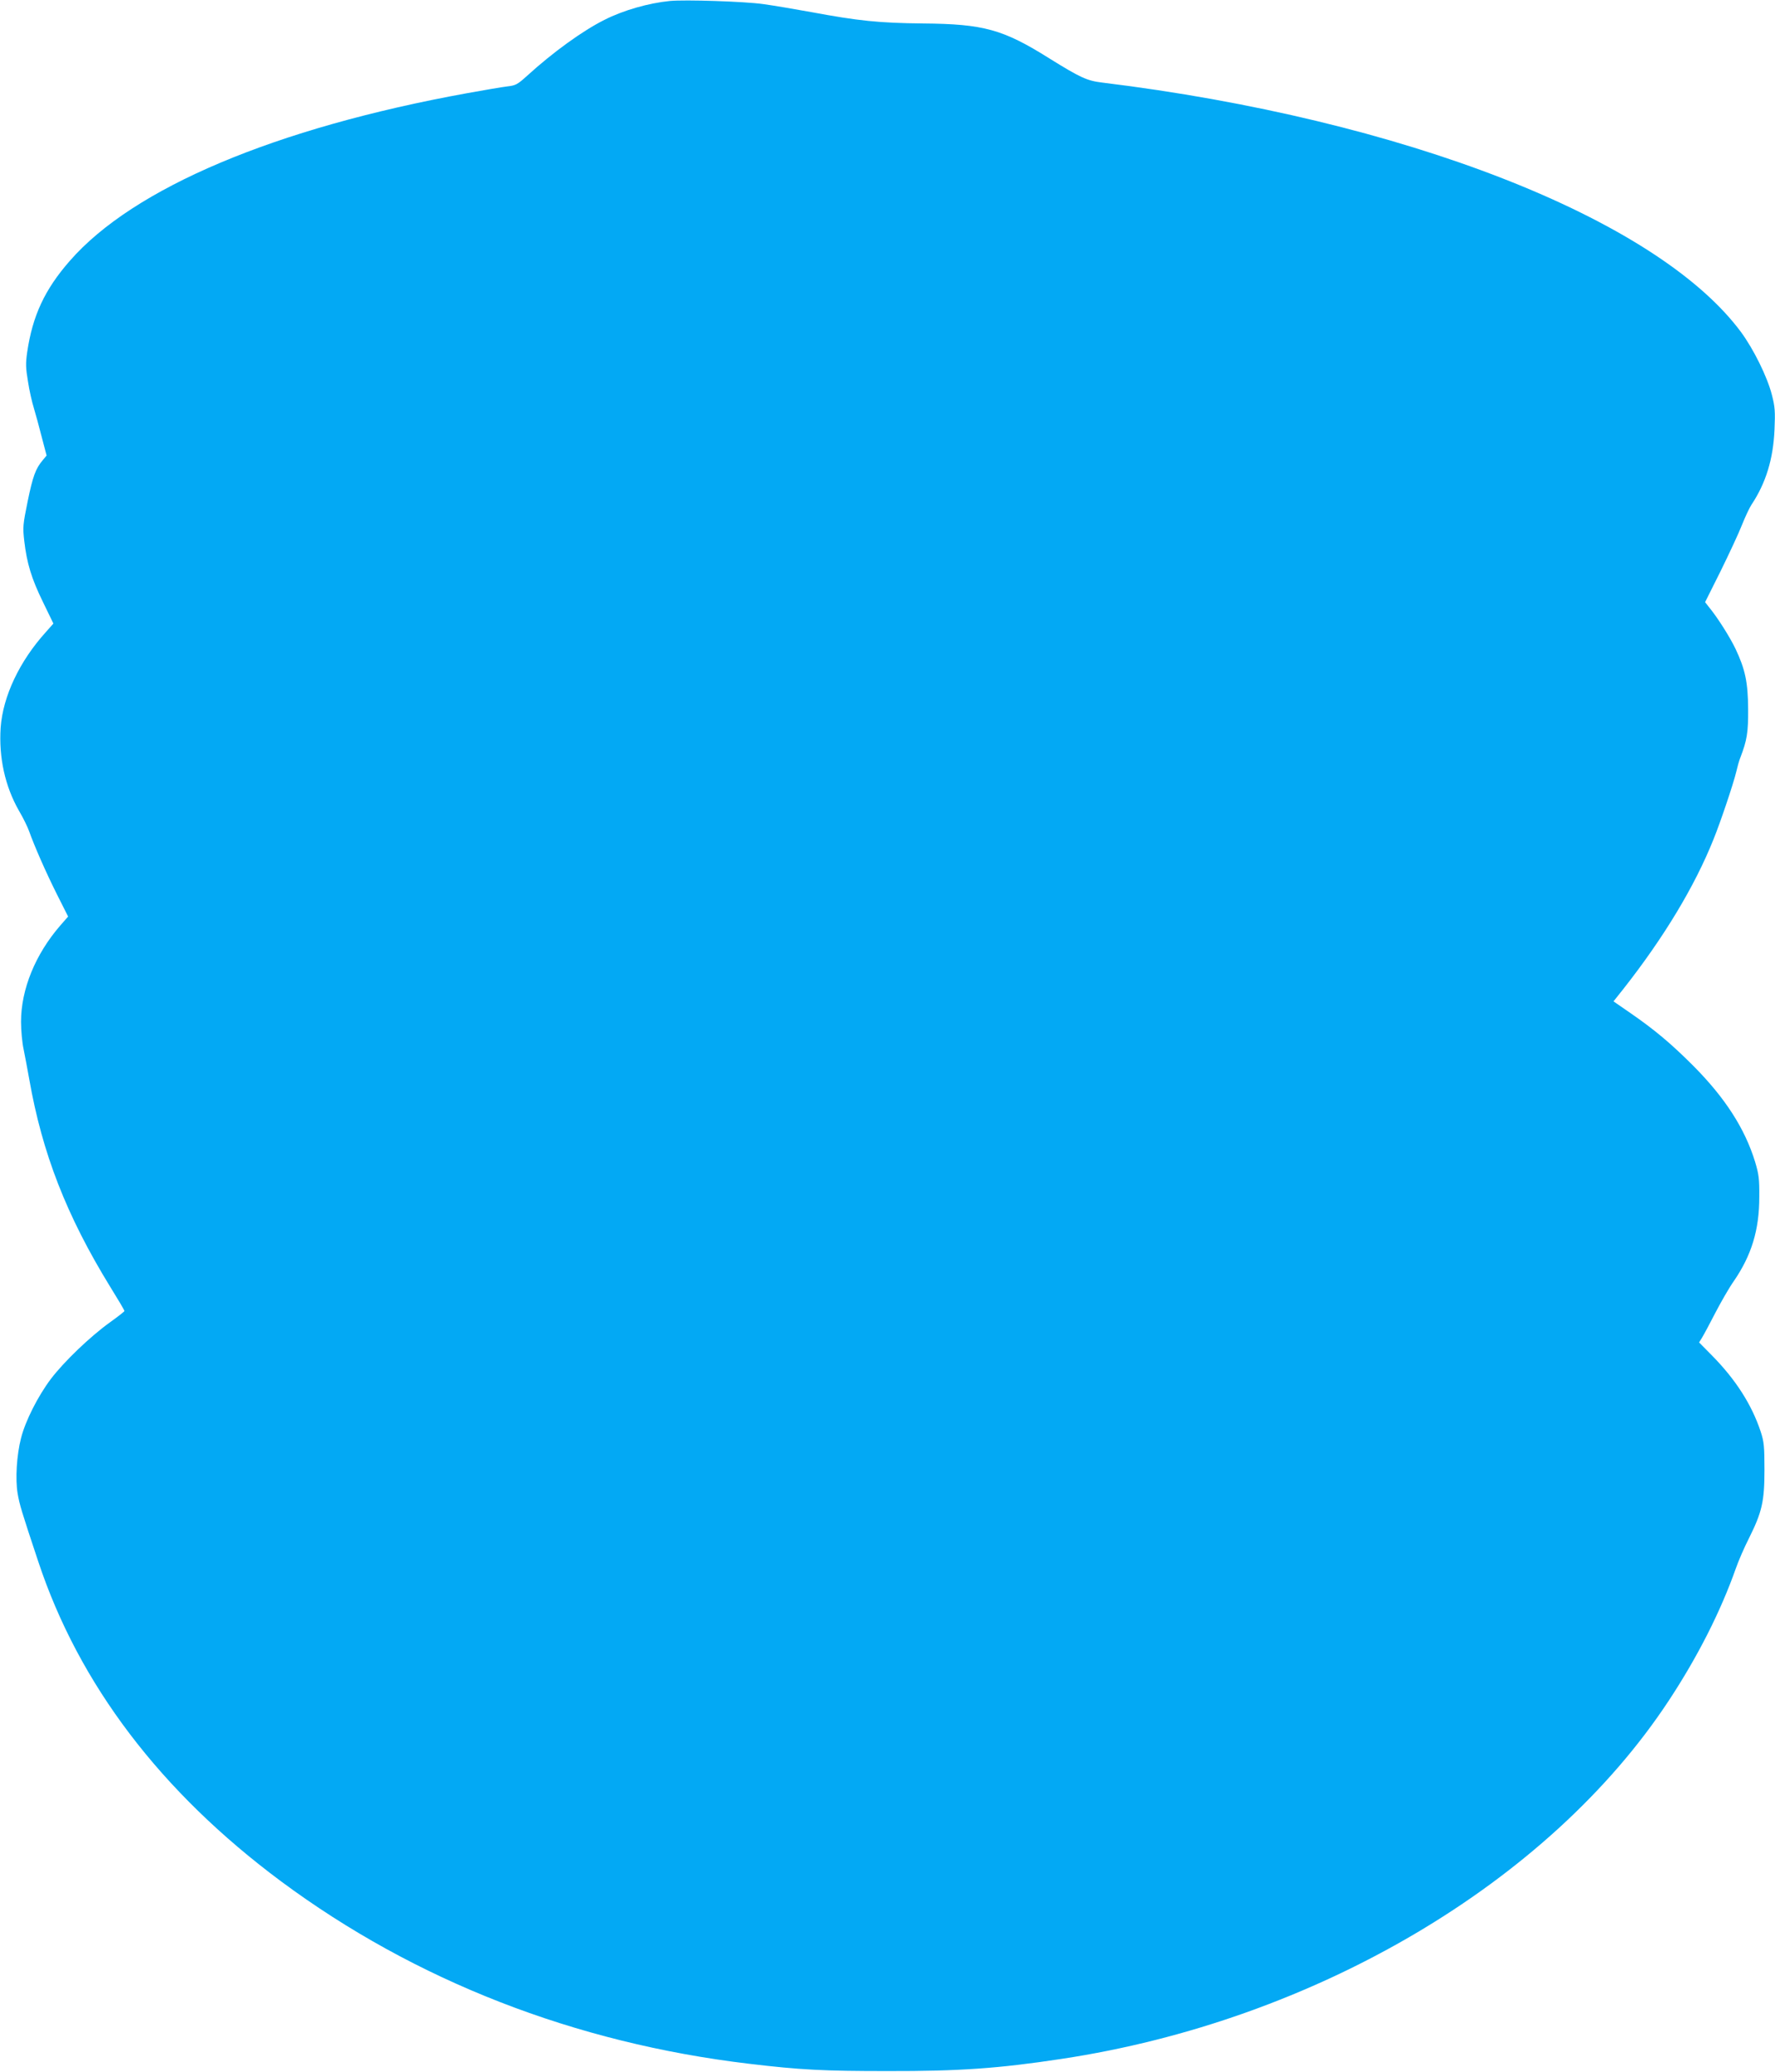 <?xml version="1.0" standalone="no"?>
<!DOCTYPE svg PUBLIC "-//W3C//DTD SVG 20010904//EN"
 "http://www.w3.org/TR/2001/REC-SVG-20010904/DTD/svg10.dtd">
<svg version="1.0" xmlns="http://www.w3.org/2000/svg"
 width="1097pt" height="1280pt" viewBox="0 0 1097 1280"
 preserveAspectRatio="xMidYMid meet">
<g transform="translate(0,1280) scale(0.1,-0.1)"
fill="#03a9f4" stroke="none">
<path d="M4140 12794 c-131 -13 -287 -57 -405 -117 -134 -67 -318 -200 -476
-344 -61 -55 -71 -61 -125 -67 -33 -4 -144 -23 -249 -42 -1184 -215 -2061
-585 -2454 -1036 -155 -177 -230 -339 -263 -564 -10 -69 -9 -98 5 -181 8 -54
25 -128 36 -163 11 -36 33 -117 49 -180 l30 -114 -24 -29 c-44 -52 -61 -99
-93 -254 -29 -143 -31 -158 -21 -245 16 -137 44 -231 116 -378 l64 -132 -46
-52 c-164 -181 -266 -398 -280 -591 -12 -185 27 -362 113 -513 25 -42 53 -99
63 -127 32 -90 101 -248 171 -388 l70 -139 -49 -56 c-154 -178 -242 -394 -242
-594 0 -53 7 -130 16 -170 8 -40 24 -124 35 -186 80 -456 230 -842 500 -1281
49 -79 89 -146 88 -150 0 -3 -41 -35 -91 -71 -120 -86 -283 -242 -364 -349
-79 -105 -157 -258 -184 -365 -27 -105 -36 -253 -21 -342 12 -69 22 -104 127
-419 252 -760 757 -1424 1501 -1977 828 -614 1816 -999 2893 -1127 318 -38
460 -45 855 -45 446 -1 686 16 1075 75 1565 236 3014 1090 3754 2214 178 270
320 550 414 816 16 46 52 129 80 184 82 164 97 230 97 425 0 146 -3 173 -23
235 -55 167 -155 323 -301 471 l-80 81 19 31 c11 18 48 87 83 155 35 67 85
154 112 192 110 160 158 317 158 520 1 113 -3 141 -26 218 -63 205 -185 395
-382 593 -138 138 -239 223 -396 331 l-97 67 62 78 c250 318 440 633 556 923
44 108 124 347 140 415 7 30 18 71 26 90 41 107 49 155 48 300 -1 165 -18 245
-78 372 -35 73 -111 193 -162 255 l-26 33 96 192 c52 106 112 234 131 283 20
50 46 106 59 126 90 135 135 283 143 464 5 112 3 142 -16 215 -28 111 -113
283 -192 390 -522 702 -2090 1313 -3948 1540 -92 11 -134 30 -327 150 -285
179 -406 212 -779 215 -275 3 -399 16 -690 70 -99 18 -234 41 -300 50 -115 16
-481 28 -575 19z"/>
</g>
</svg>
